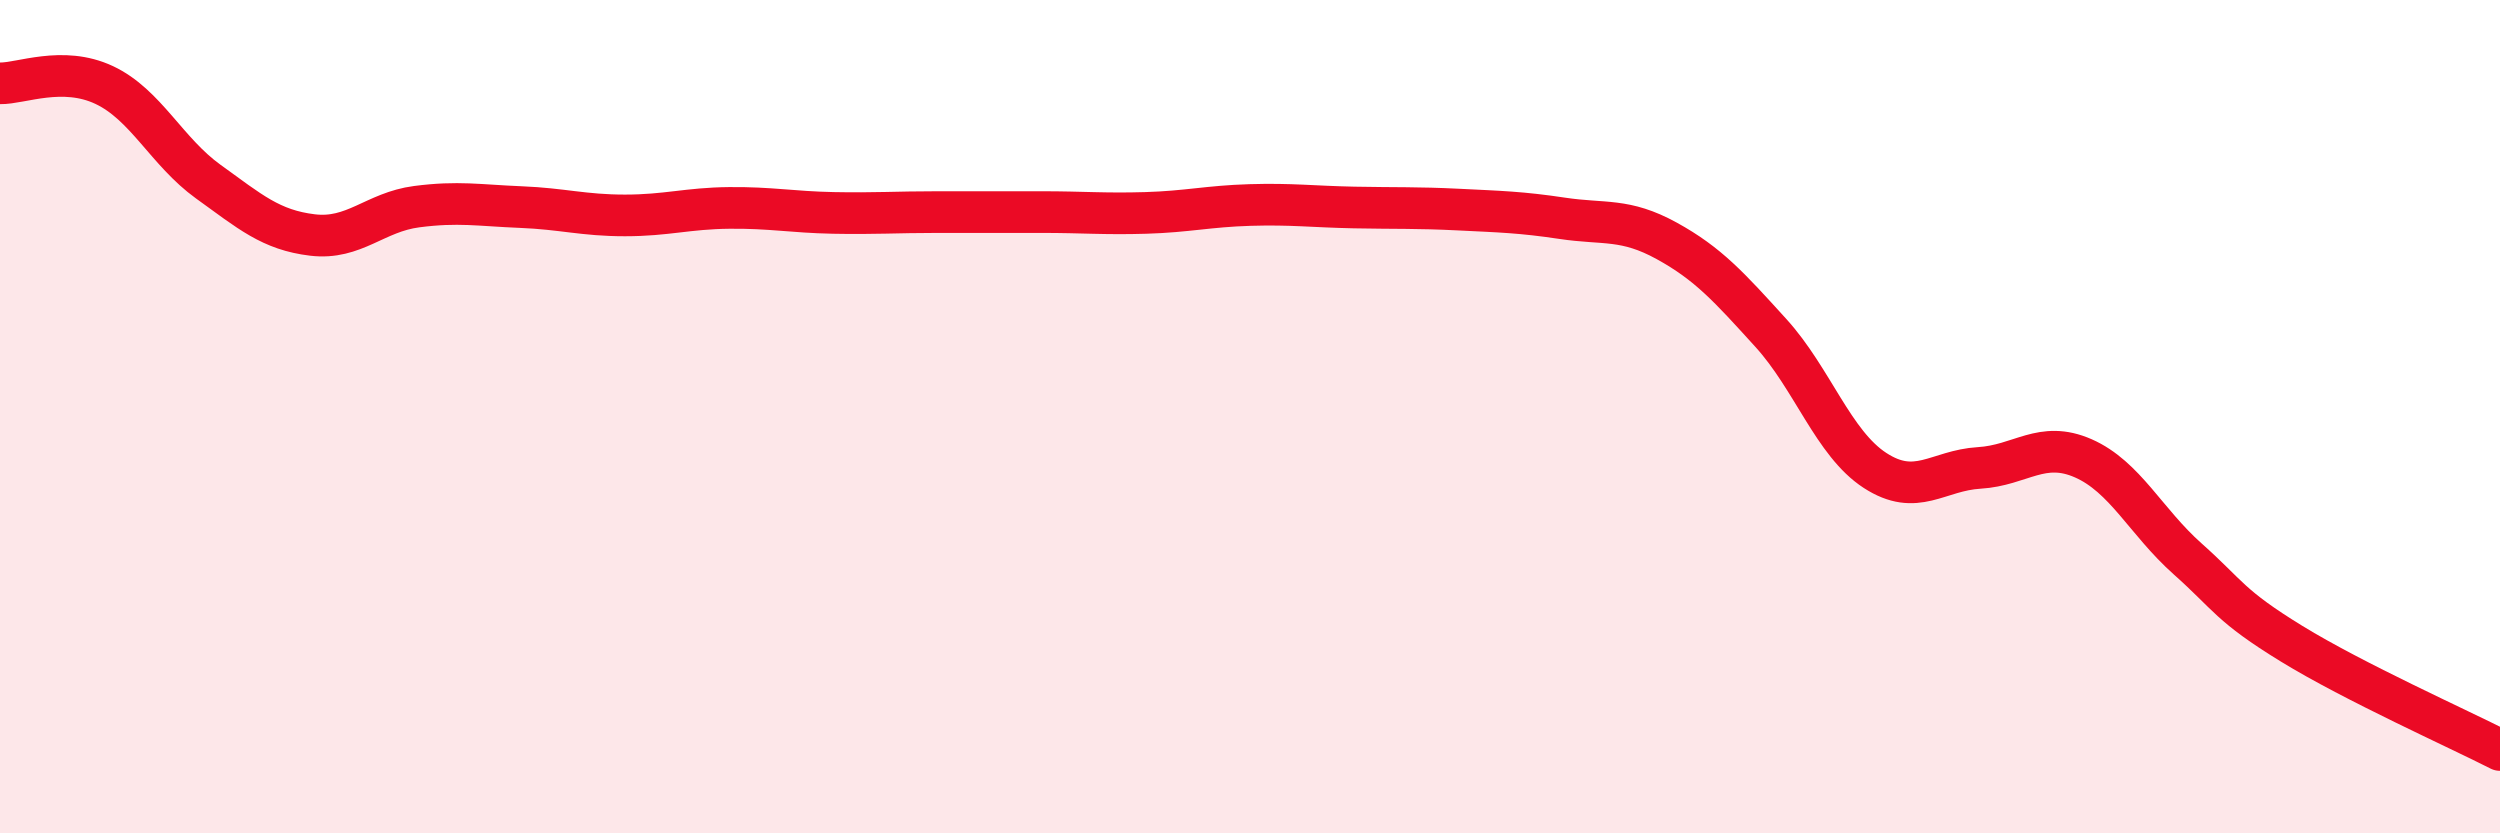 
    <svg width="60" height="20" viewBox="0 0 60 20" xmlns="http://www.w3.org/2000/svg">
      <path
        d="M 0,2 C 0.5,2.01 1.5,1.57 2.5,2.04 C 3.5,2.51 4,3.64 5,4.36 C 6,5.08 6.5,5.52 7.5,5.64 C 8.5,5.76 9,5.09 10,4.96 C 11,4.83 11.5,4.93 12.5,4.97 C 13.5,5.01 14,5.17 15,5.17 C 16,5.17 16.5,5 17.5,4.99 C 18.5,4.98 19,5.09 20,5.11 C 21,5.13 21.5,5.09 22.5,5.09 C 23.5,5.09 24,5.09 25,5.09 C 26,5.09 26.5,5.14 27.5,5.11 C 28.5,5.08 29,4.95 30,4.92 C 31,4.89 31.5,4.96 32.5,4.98 C 33.5,5 34,4.98 35,5.03 C 36,5.08 36.5,5.09 37.5,5.24 C 38.5,5.39 39,5.23 40,5.78 C 41,6.33 41.5,6.89 42.5,7.99 C 43.5,9.09 44,10.64 45,11.29 C 46,11.94 46.5,11.29 47.5,11.23 C 48.5,11.17 49,10.56 50,11 C 51,11.44 51.5,12.52 52.5,13.41 C 53.5,14.3 53.5,14.53 55,15.45 C 56.5,16.37 59,17.49 60,18L60 20L0 20Z"
        fill="#EB0A25"
        opacity="0.1"
        stroke-linecap="round"
        stroke-linejoin="round"
      />
      <path
        d="M 0,2 C 0.5,2.01 1.5,1.57 2.5,2.04 C 3.5,2.51 4,3.64 5,4.36 C 6,5.08 6.5,5.52 7.5,5.64 C 8.5,5.76 9,5.09 10,4.96 C 11,4.83 11.5,4.93 12.5,4.97 C 13.5,5.01 14,5.17 15,5.17 C 16,5.17 16.5,5 17.5,4.99 C 18.5,4.98 19,5.09 20,5.11 C 21,5.13 21.5,5.09 22.5,5.09 C 23.5,5.09 24,5.09 25,5.09 C 26,5.09 26.5,5.14 27.5,5.11 C 28.5,5.08 29,4.95 30,4.92 C 31,4.89 31.5,4.96 32.5,4.98 C 33.5,5 34,4.98 35,5.03 C 36,5.08 36.5,5.09 37.5,5.24 C 38.5,5.39 39,5.23 40,5.78 C 41,6.33 41.5,6.89 42.5,7.99 C 43.5,9.09 44,10.64 45,11.29 C 46,11.94 46.5,11.29 47.5,11.23 C 48.5,11.17 49,10.56 50,11 C 51,11.44 51.5,12.52 52.5,13.41 C 53.5,14.3 53.5,14.53 55,15.45 C 56.5,16.37 59,17.49 60,18"
        stroke="#EB0A25"
        stroke-width="1"
        fill="none"
        stroke-linecap="round"
        stroke-linejoin="round"
      />
    </svg>
  